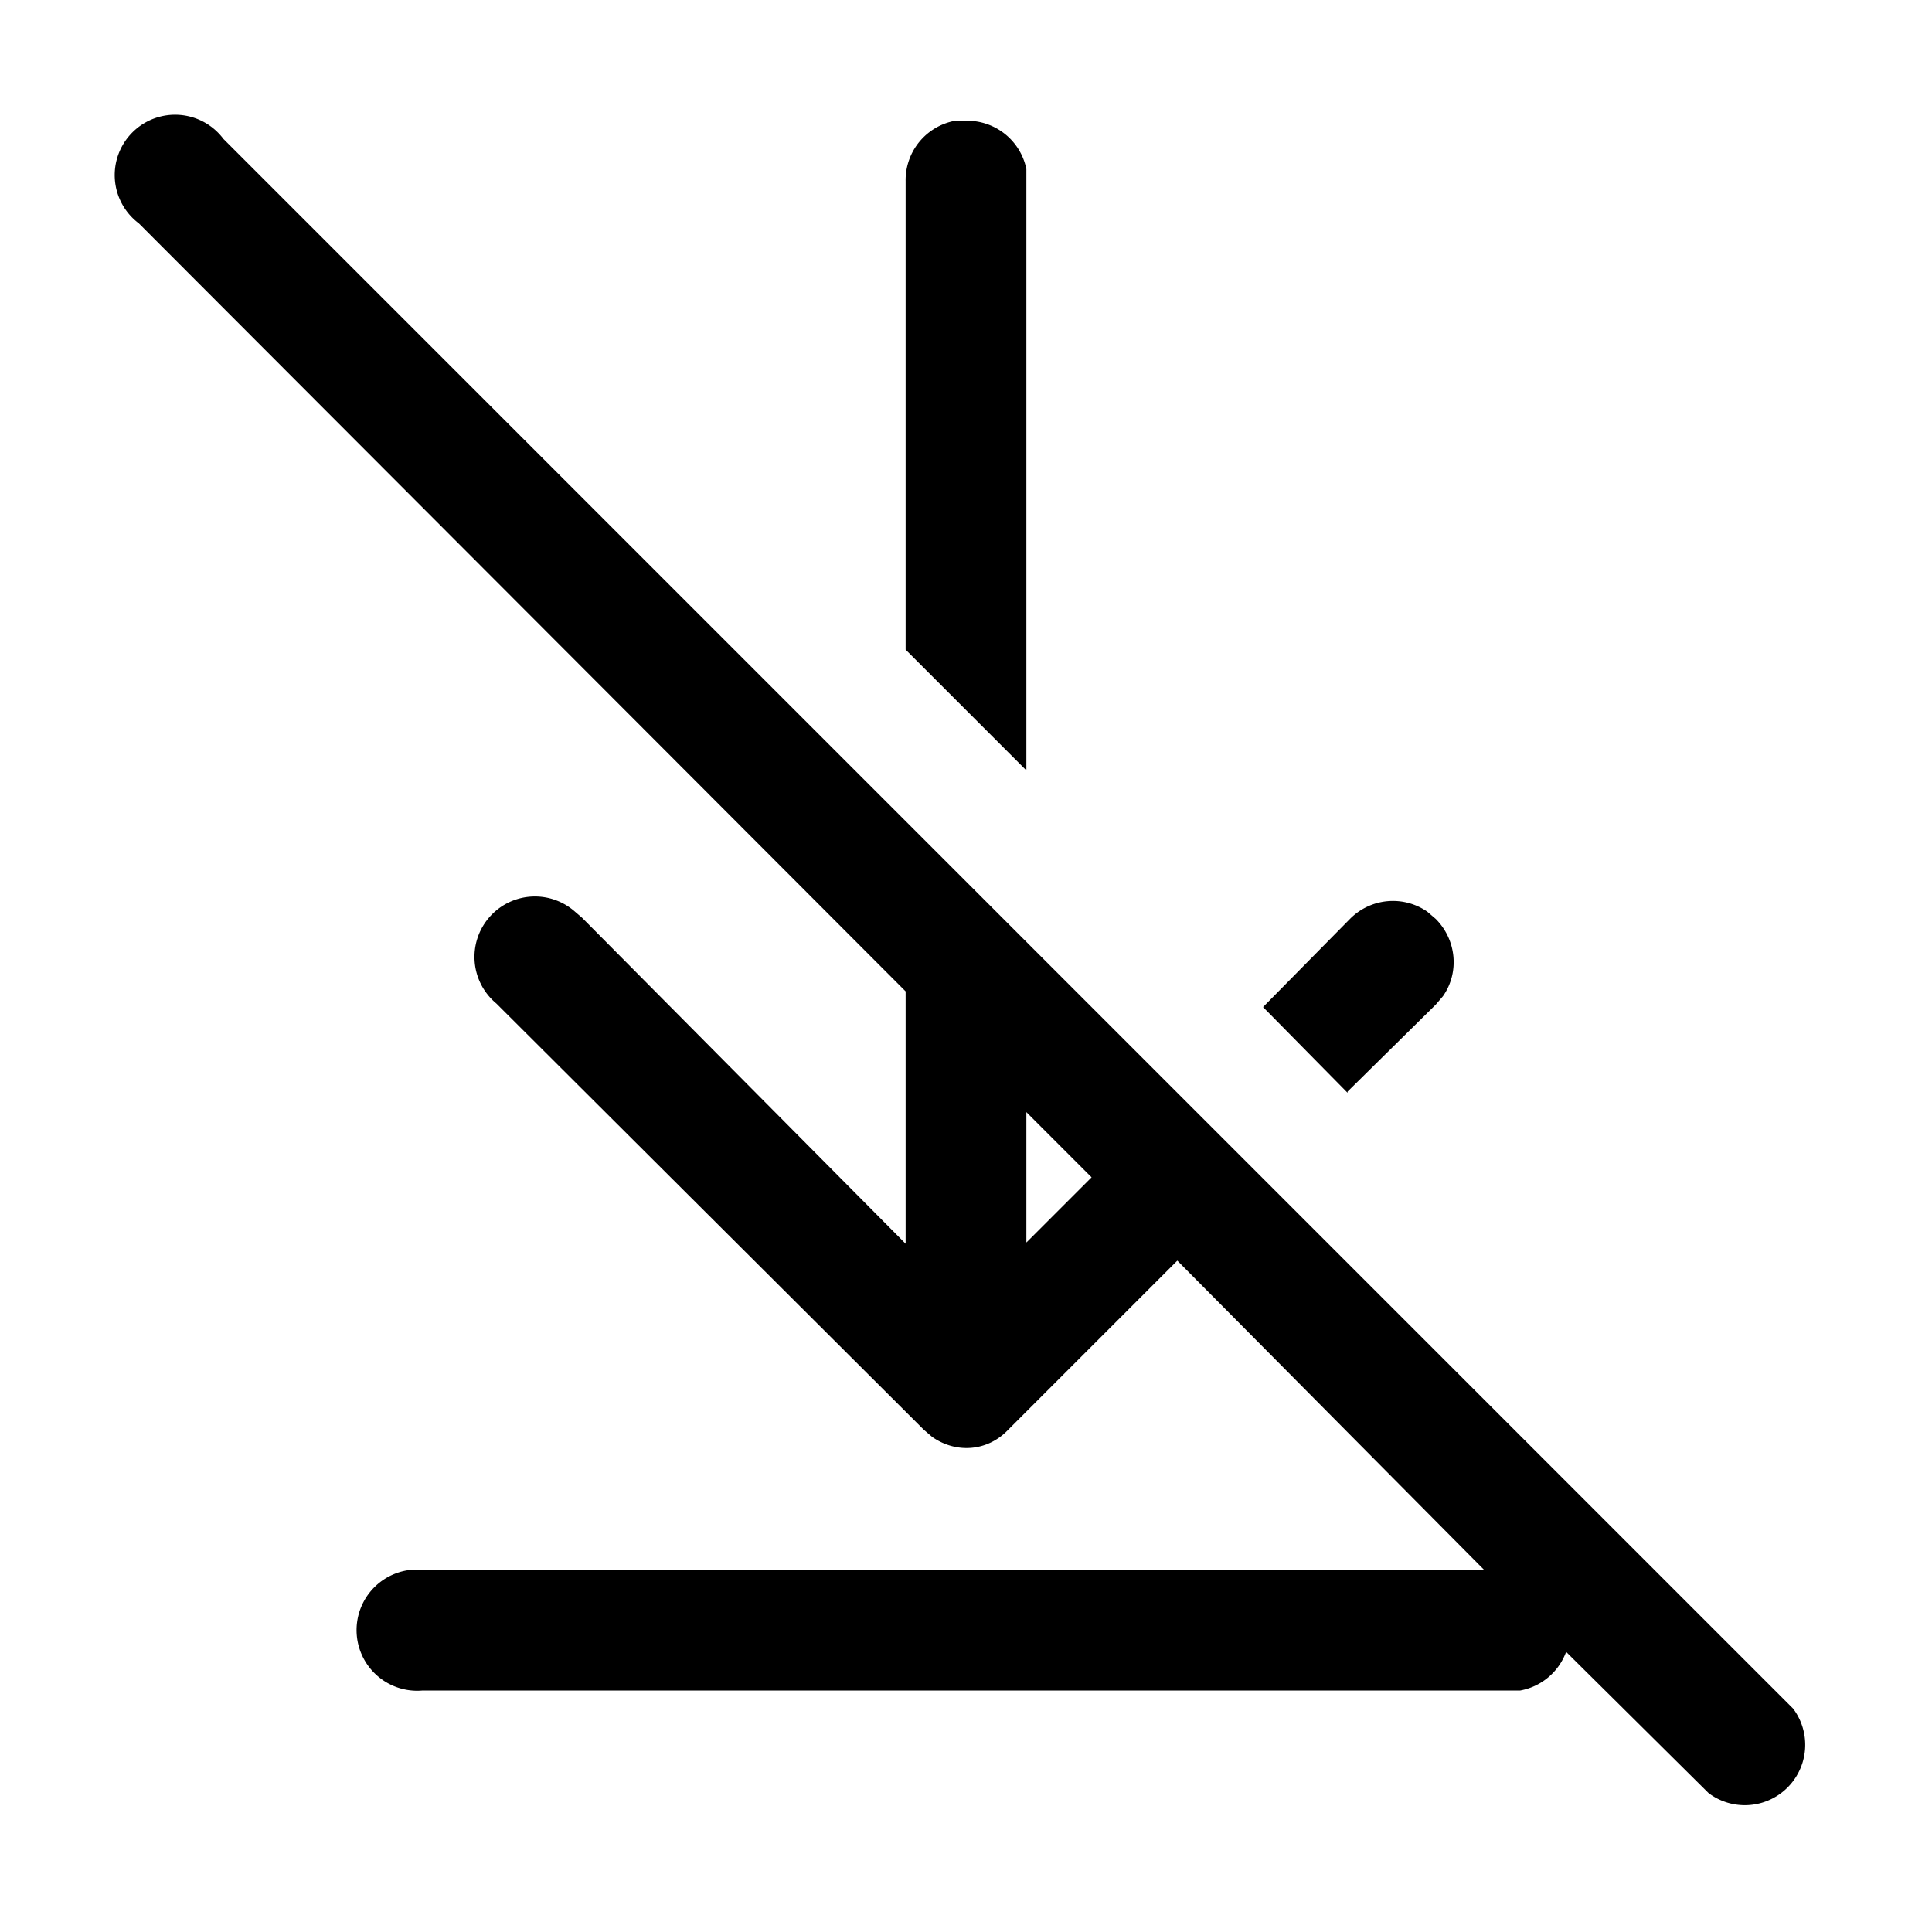 <svg width="16" height="16" viewBox="0 0 16 16" xmlns="http://www.w3.org/2000/svg"><path d="M7.5 8.2v2.1L4.82 7.6l-.07-.06a.5.5 0 0 0-.64.77l3.54 3.53.07.06c.2.14.46.12.63-.06l1.4-1.4L12.29 13H3.41a.5.5 0 0 0 .09 1h9.09a.5.5 0 0 0 .38-.32l1.18 1.17a.5.5 0 0 0 .7-.7l-13-13a.5.5 0 1 0-.7.7L7.5 8.21Zm1.54 1.55-.54.54V9.21l.54.54Zm2.12-.7-.7-.71.72-.73a.5.5 0 0 1 .64-.06l.07.06c.17.17.2.44.06.64l-.06.07-.73.72ZM7.5 1.5v3.88l1 1V1.4A.5.5 0 0 0 8 1h-.09a.5.5 0 0 0-.41.5Z"/></svg>